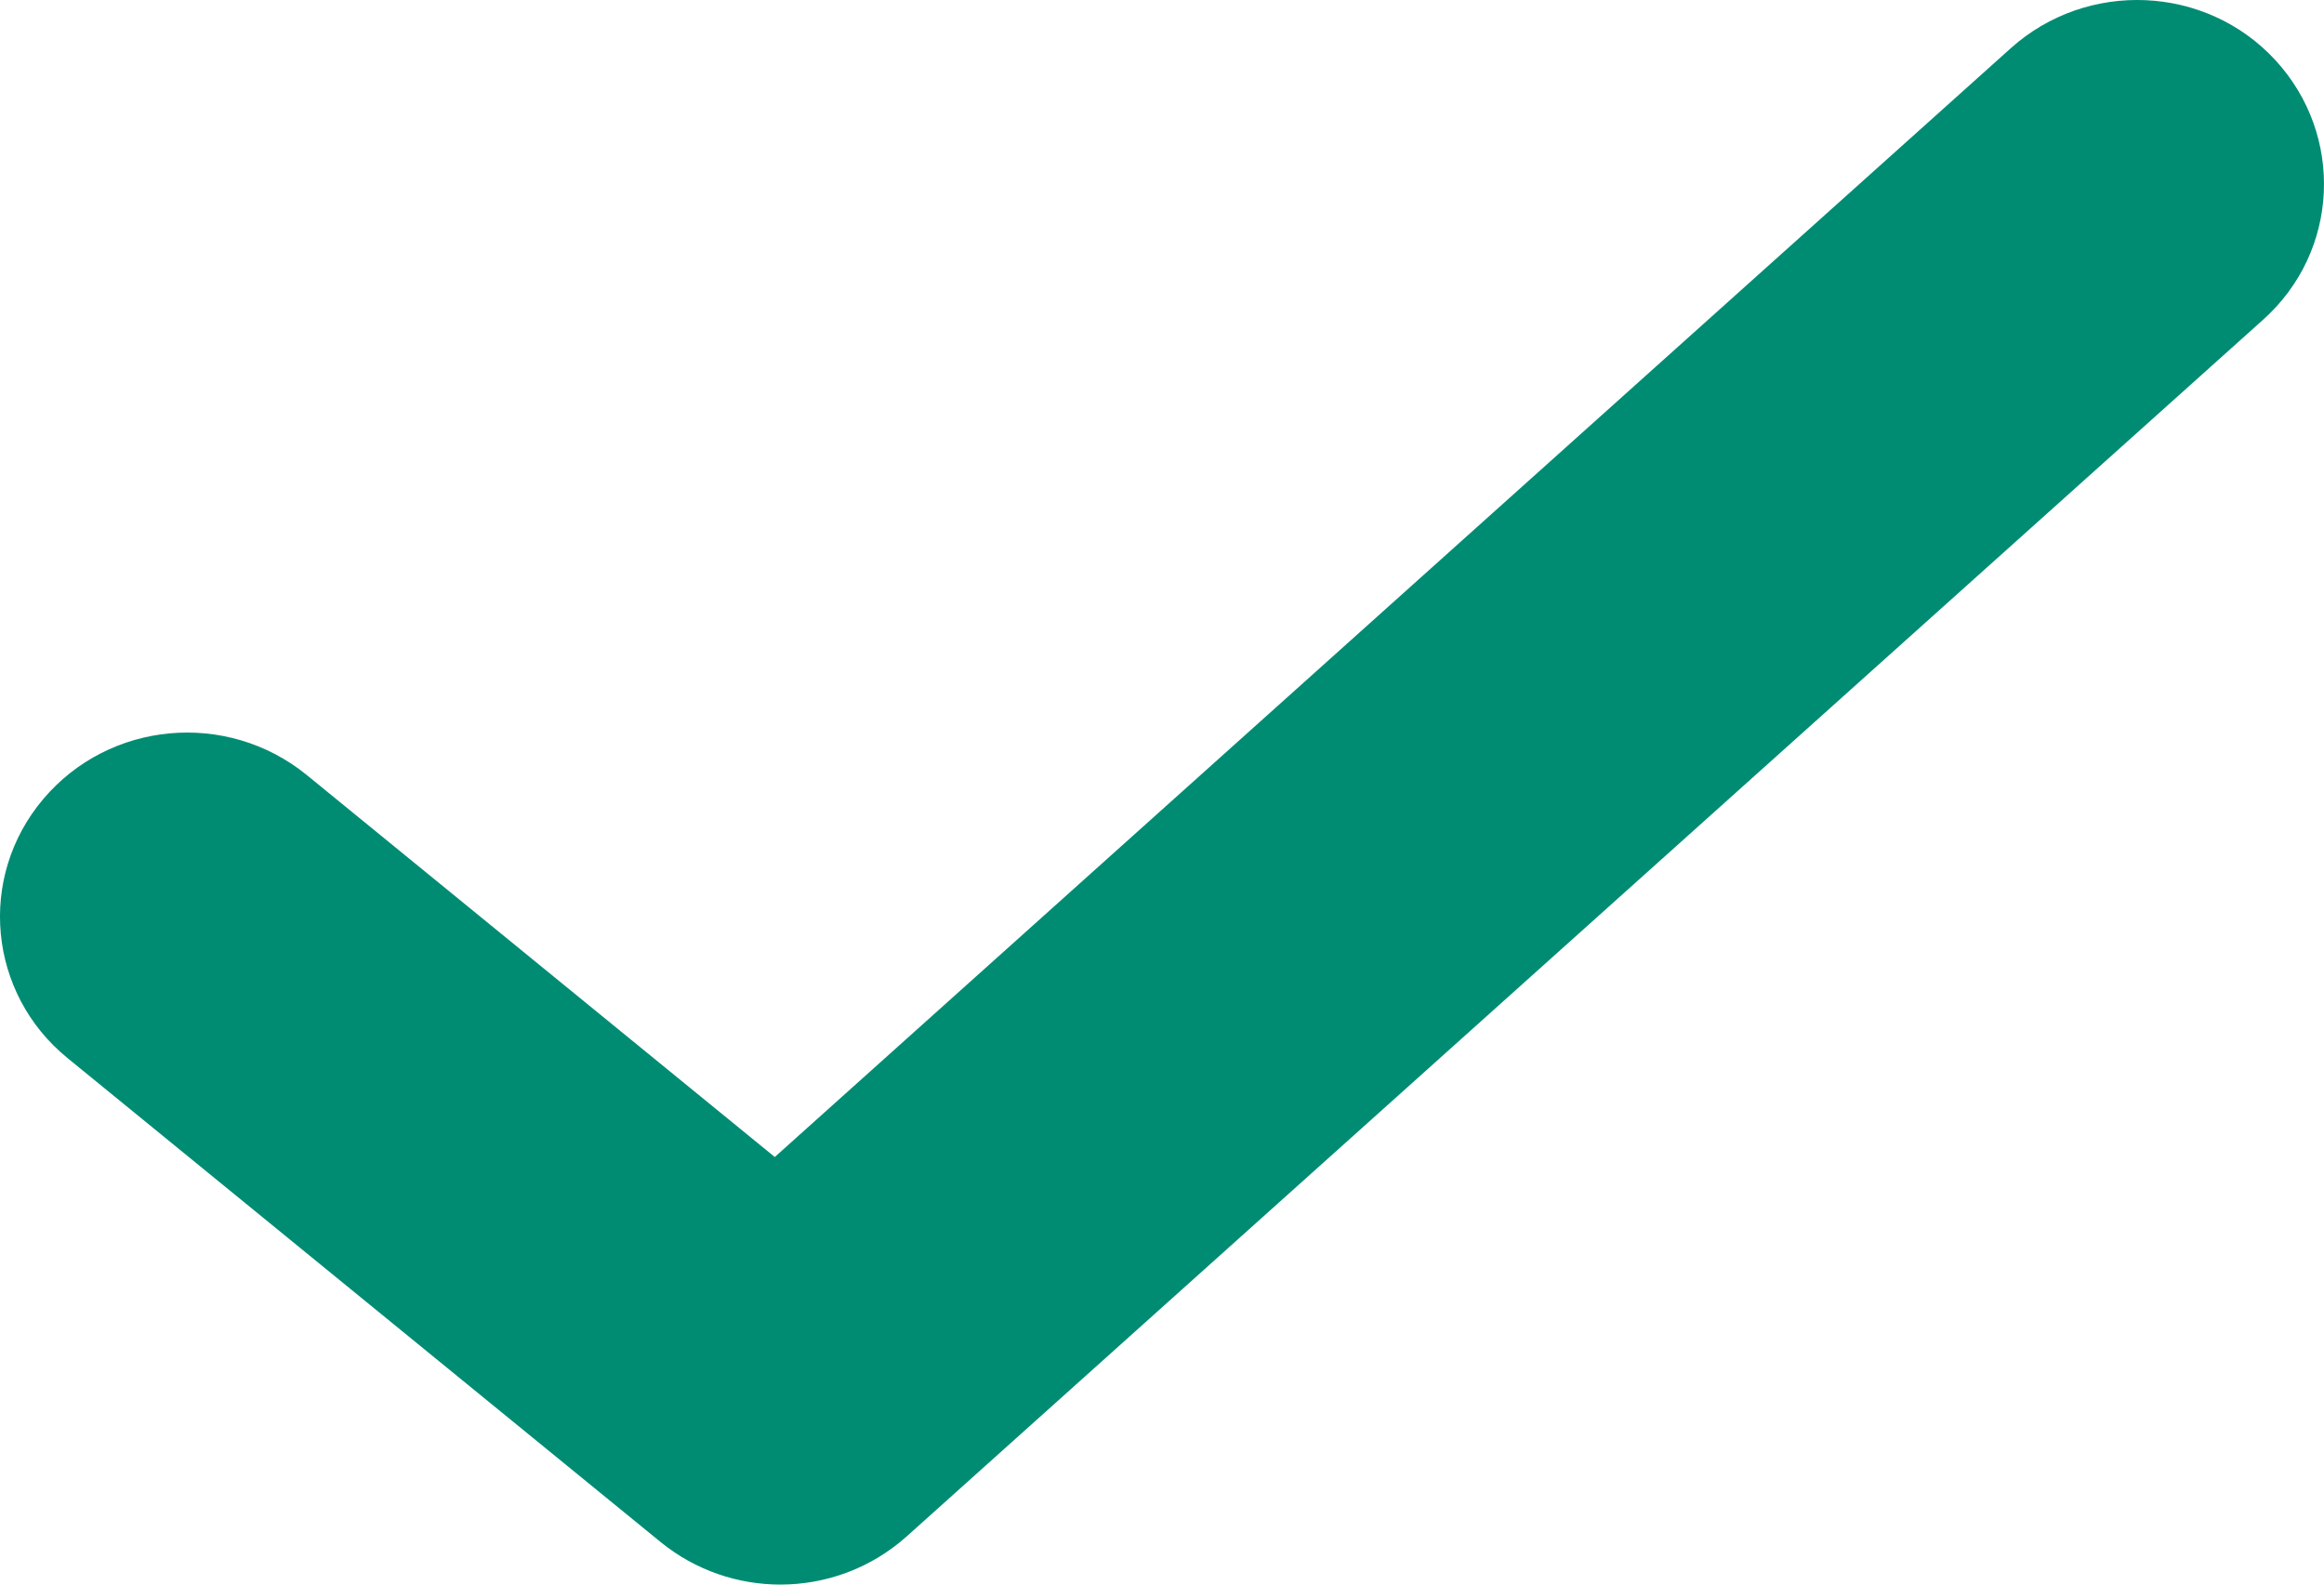 <svg width="44" height="30" viewBox="0 0 44 30" fill="none" xmlns="http://www.w3.org/2000/svg">
<path d="M14.774 30C13.972 30 13.169 29.731 12.516 29.202L1.277 20.031C-0.223 18.808 -0.435 16.613 0.818 15.129C2.071 13.646 4.294 13.446 5.803 14.669L14.669 21.905L38.074 0.909C39.52 -0.384 41.761 -0.288 43.076 1.135C44.39 2.558 44.293 4.761 42.846 6.054L17.165 29.089C16.486 29.696 15.63 30 14.774 30Z" fill="#008C73"/>
</svg>
